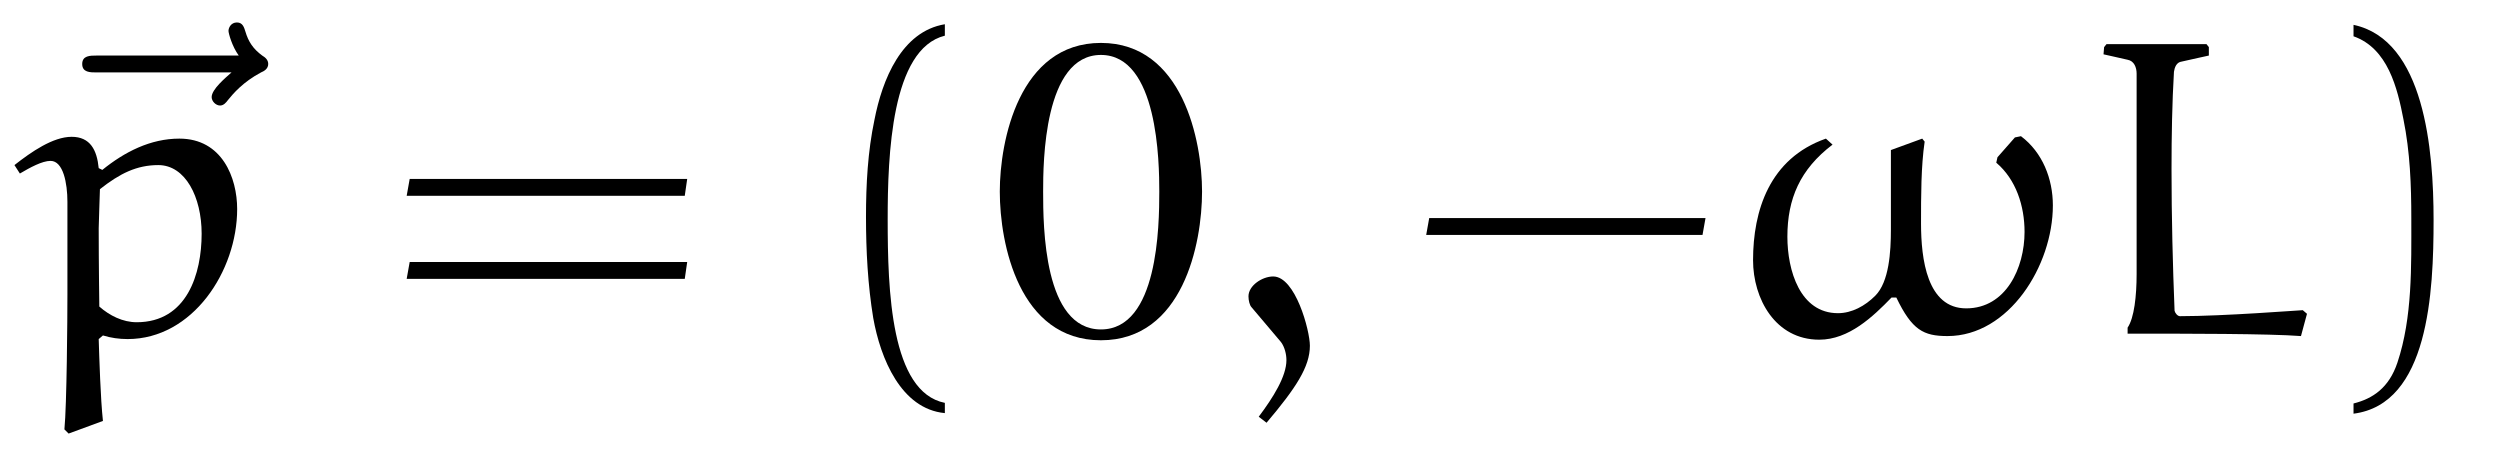 <?xml version="1.0" encoding="UTF-8"?>
<svg xmlns="http://www.w3.org/2000/svg" xmlns:xlink="http://www.w3.org/1999/xlink" viewBox="0 0 64.891 11.901" version="1.2">
<defs>
<g>
<symbol overflow="visible" id="glyph0-0">
<path style="stroke:none;" d=""/>
</symbol>
<symbol overflow="visible" id="glyph0-1">
<path style="stroke:none;" d="M 5.859 -6.484 C 5.703 -6.344 5.344 -6.047 5.344 -5.844 C 5.344 -5.734 5.453 -5.625 5.562 -5.625 C 5.656 -5.625 5.719 -5.703 5.766 -5.766 C 5.906 -5.938 6.156 -6.234 6.625 -6.484 C 6.703 -6.516 6.812 -6.578 6.812 -6.703 C 6.812 -6.812 6.734 -6.875 6.656 -6.922 C 6.422 -7.094 6.297 -7.281 6.219 -7.547 C 6.188 -7.641 6.156 -7.781 6 -7.781 C 5.844 -7.781 5.781 -7.641 5.781 -7.562 C 5.781 -7.5 5.875 -7.156 6.047 -6.922 L 2.359 -6.922 C 2.188 -6.922 1.984 -6.922 1.984 -6.703 C 1.984 -6.484 2.188 -6.484 2.359 -6.484 Z M 5.859 -6.484 "/>
</symbol>
<symbol overflow="visible" id="glyph1-0">
<path style="stroke:none;" d=""/>
</symbol>
<symbol overflow="visible" id="glyph1-1">
<path style="stroke:none;" d="M 2.172 2.25 C 2.109 1.672 2.078 0.625 2.062 0.125 L 2.172 0.031 C 2.375 0.094 2.594 0.125 2.812 0.125 C 4.5 0.125 5.656 -1.641 5.656 -3.25 C 5.656 -4.062 5.266 -5.078 4.156 -5.078 C 3.406 -5.078 2.734 -4.734 2.156 -4.266 L 2.062 -4.312 C 2.016 -4.781 1.844 -5.125 1.359 -5.125 C 0.875 -5.125 0.312 -4.734 -0.125 -4.391 L 0.016 -4.172 C 0.281 -4.328 0.594 -4.5 0.812 -4.5 C 1.141 -4.5 1.25 -3.922 1.25 -3.438 L 1.25 -1.031 C 1.25 -0.406 1.234 1.828 1.172 2.469 L 1.281 2.578 Z M 2.078 -0.719 C 2.078 -0.734 2.062 -1.859 2.062 -2.75 C 2.062 -2.875 2.094 -3.703 2.094 -3.766 C 2.609 -4.172 3.047 -4.391 3.609 -4.391 C 4.312 -4.391 4.734 -3.562 4.734 -2.609 C 4.734 -1.578 4.359 -0.312 3.047 -0.312 C 2.688 -0.312 2.344 -0.484 2.078 -0.719 Z M 2.078 -0.719 "/>
</symbol>
<symbol overflow="visible" id="glyph1-2">
<path style="stroke:none;" d="M 1.203 2.297 C 1.969 1.391 2.328 0.844 2.328 0.297 C 2.328 -0.094 1.953 -1.5 1.375 -1.5 C 1.094 -1.5 0.734 -1.266 0.734 -0.984 C 0.734 -0.875 0.766 -0.75 0.812 -0.703 L 1.578 0.203 C 1.672 0.328 1.719 0.516 1.719 0.672 C 1.719 1.094 1.375 1.641 1 2.141 Z M 1.203 2.297 "/>
</symbol>
<symbol overflow="visible" id="glyph1-3">
<path style="stroke:none;" d="M 7.078 -4.594 L 7.047 -4.453 C 7.562 -4.016 7.781 -3.328 7.781 -2.656 C 7.781 -1.719 7.297 -0.672 6.266 -0.672 C 5.25 -0.672 5.094 -1.953 5.094 -2.875 C 5.094 -3.594 5.094 -4.359 5.188 -5 L 5.125 -5.078 L 4.312 -4.781 L 4.312 -2.719 C 4.312 -2.141 4.266 -1.359 3.906 -1 C 3.641 -0.734 3.297 -0.547 2.938 -0.547 C 1.953 -0.547 1.625 -1.656 1.625 -2.531 C 1.625 -3.516 1.953 -4.281 2.797 -4.922 L 2.625 -5.078 C 1.156 -4.562 0.734 -3.203 0.734 -1.922 C 0.734 -0.922 1.312 0.141 2.453 0.141 C 3.219 0.141 3.844 -0.453 4.328 -0.953 L 4.453 -0.953 C 4.859 -0.109 5.156 0.047 5.781 0.047 C 7.375 0.047 8.516 -1.781 8.516 -3.344 C 8.516 -4.031 8.25 -4.719 7.688 -5.141 L 7.531 -5.109 Z M 7.078 -4.594 "/>
</symbol>
<symbol overflow="visible" id="glyph1-4">
<path style="stroke:none;" d="M 5.828 -0.531 L 5.719 -0.625 C 5.656 -0.625 3.672 -0.469 2.531 -0.469 C 2.469 -0.469 2.406 -0.547 2.391 -0.609 C 2.344 -1.781 2.312 -3.047 2.312 -4.281 C 2.312 -5.156 2.328 -6.016 2.375 -6.812 C 2.391 -6.922 2.438 -7.062 2.578 -7.078 C 2.797 -7.125 3.266 -7.234 3.281 -7.234 L 3.281 -7.453 L 3.219 -7.531 L 0.625 -7.531 L 0.562 -7.453 L 0.547 -7.266 C 0.562 -7.266 0.953 -7.172 1.172 -7.125 C 1.344 -7.094 1.406 -6.922 1.406 -6.766 L 1.406 -1.562 C 1.406 -1 1.344 -0.422 1.172 -0.172 L 1.172 -0.016 C 2.672 -0.016 4.859 -0.016 5.672 0.047 Z M 5.828 -0.531 "/>
</symbol>
<symbol overflow="visible" id="glyph2-0">
<path style="stroke:none;" d=""/>
</symbol>
<symbol overflow="visible" id="glyph2-1">
<path style="stroke:none;" d="M 7.812 -3.594 L 7.875 -4.031 L 0.672 -4.031 L 0.594 -3.594 Z M 7.812 -1.438 L 7.875 -1.875 L 0.672 -1.875 L 0.594 -1.438 Z M 7.812 -1.438 "/>
</symbol>
<symbol overflow="visible" id="glyph2-2">
<path style="stroke:none;" d="M 3.281 1.781 C 1.875 1.5 1.797 -1.141 1.797 -2.984 C 1.797 -4.641 1.891 -7.406 3.281 -7.75 L 3.281 -8.047 C 2.156 -7.859 1.656 -6.609 1.453 -5.562 C 1.281 -4.75 1.234 -3.891 1.234 -3.047 C 1.234 -2.172 1.281 -1.281 1.422 -0.422 C 1.609 0.625 2.141 1.938 3.281 2.047 Z M 3.281 1.781 "/>
</symbol>
<symbol overflow="visible" id="glyph2-3">
<path style="stroke:none;" d="M 7.672 -2.578 L 7.75 -3.016 L 0.578 -3.016 L 0.5 -2.578 Z M 7.672 -2.578 "/>
</symbol>
<symbol overflow="visible" id="glyph2-4">
<path style="stroke:none;" d="M 0.938 -7.734 C 1.828 -7.422 2.078 -6.391 2.234 -5.578 C 2.406 -4.734 2.438 -3.859 2.438 -3.016 C 2.438 -1.766 2.469 -0.438 2.078 0.734 C 1.859 1.391 1.438 1.672 0.938 1.797 L 0.938 2.062 C 2.891 1.812 3.016 -1.094 3.016 -2.969 C 3.016 -4.781 2.781 -7.641 0.938 -8.031 Z M 0.938 -7.734 "/>
</symbol>
<symbol overflow="visible" id="glyph3-0">
<path style="stroke:none;" d=""/>
</symbol>
<symbol overflow="visible" id="glyph3-1">
<path style="stroke:none;" d="M 5.719 -3.703 C 5.719 -5.016 5.219 -7.562 3.094 -7.562 C 0.969 -7.562 0.469 -5.016 0.469 -3.703 C 0.469 -2.344 0.969 0.156 3.094 0.156 C 5.219 0.156 5.719 -2.344 5.719 -3.703 Z M 4.609 -3.703 C 4.609 -2.812 4.578 -0.125 3.094 -0.125 C 1.609 -0.125 1.594 -2.797 1.594 -3.703 C 1.594 -4.453 1.609 -7.25 3.094 -7.25 C 4.578 -7.25 4.609 -4.453 4.609 -3.703 Z M 4.609 -3.703 "/>
</symbol>
</g>
<clipPath id="clip1">
  <path d="M 0 3 L 7 3 L 7 11.902 L 0 11.902 Z M 0 3 "/>
</clipPath>
</defs>
<g id="surface1">
<g style="fill:rgb(0%,0%,0%);fill-opacity:1;">
  <use xlink:href="#glyph0-1" x="0.15" y="8.364"/>
</g>
<g clip-path="url(#clip1)" clip-rule="nonzero">
<g style="fill:rgb(0%,0%,0%);fill-opacity:1;">
  <use xlink:href="#glyph1-1" x="0.5" y="8.676"/>
</g>
</g>
<g style="fill:rgb(0%,0%,0%);fill-opacity:1;">
  <use xlink:href="#glyph2-1" x="9.962" y="8.676"/>
</g>
<g style="fill:rgb(0%,0%,0%);fill-opacity:1;">
  <use xlink:href="#glyph2-2" x="21.244" y="8.676"/>
</g>
<g style="fill:rgb(0%,0%,0%);fill-opacity:1;">
  <use xlink:href="#glyph3-1" x="25.482" y="8.676"/>
</g>
<g style="fill:rgb(0%,0%,0%);fill-opacity:1;">
  <use xlink:href="#glyph1-2" x="31.672" y="8.676"/>
</g>
<g style="fill:rgb(0%,0%,0%);fill-opacity:1;">
  <use xlink:href="#glyph2-3" x="36.519" y="8.676"/>
</g>
<g style="fill:rgb(0%,0%,0%);fill-opacity:1;">
  <use xlink:href="#glyph1-3" x="44.769" y="8.676"/>
  <use xlink:href="#glyph1-4" x="54.053" y="8.676"/>
</g>
<g style="fill:rgb(0%,0%,0%);fill-opacity:1;">
  <use xlink:href="#glyph2-4" x="60.151" y="8.676"/>
</g>
</g>
</svg>
